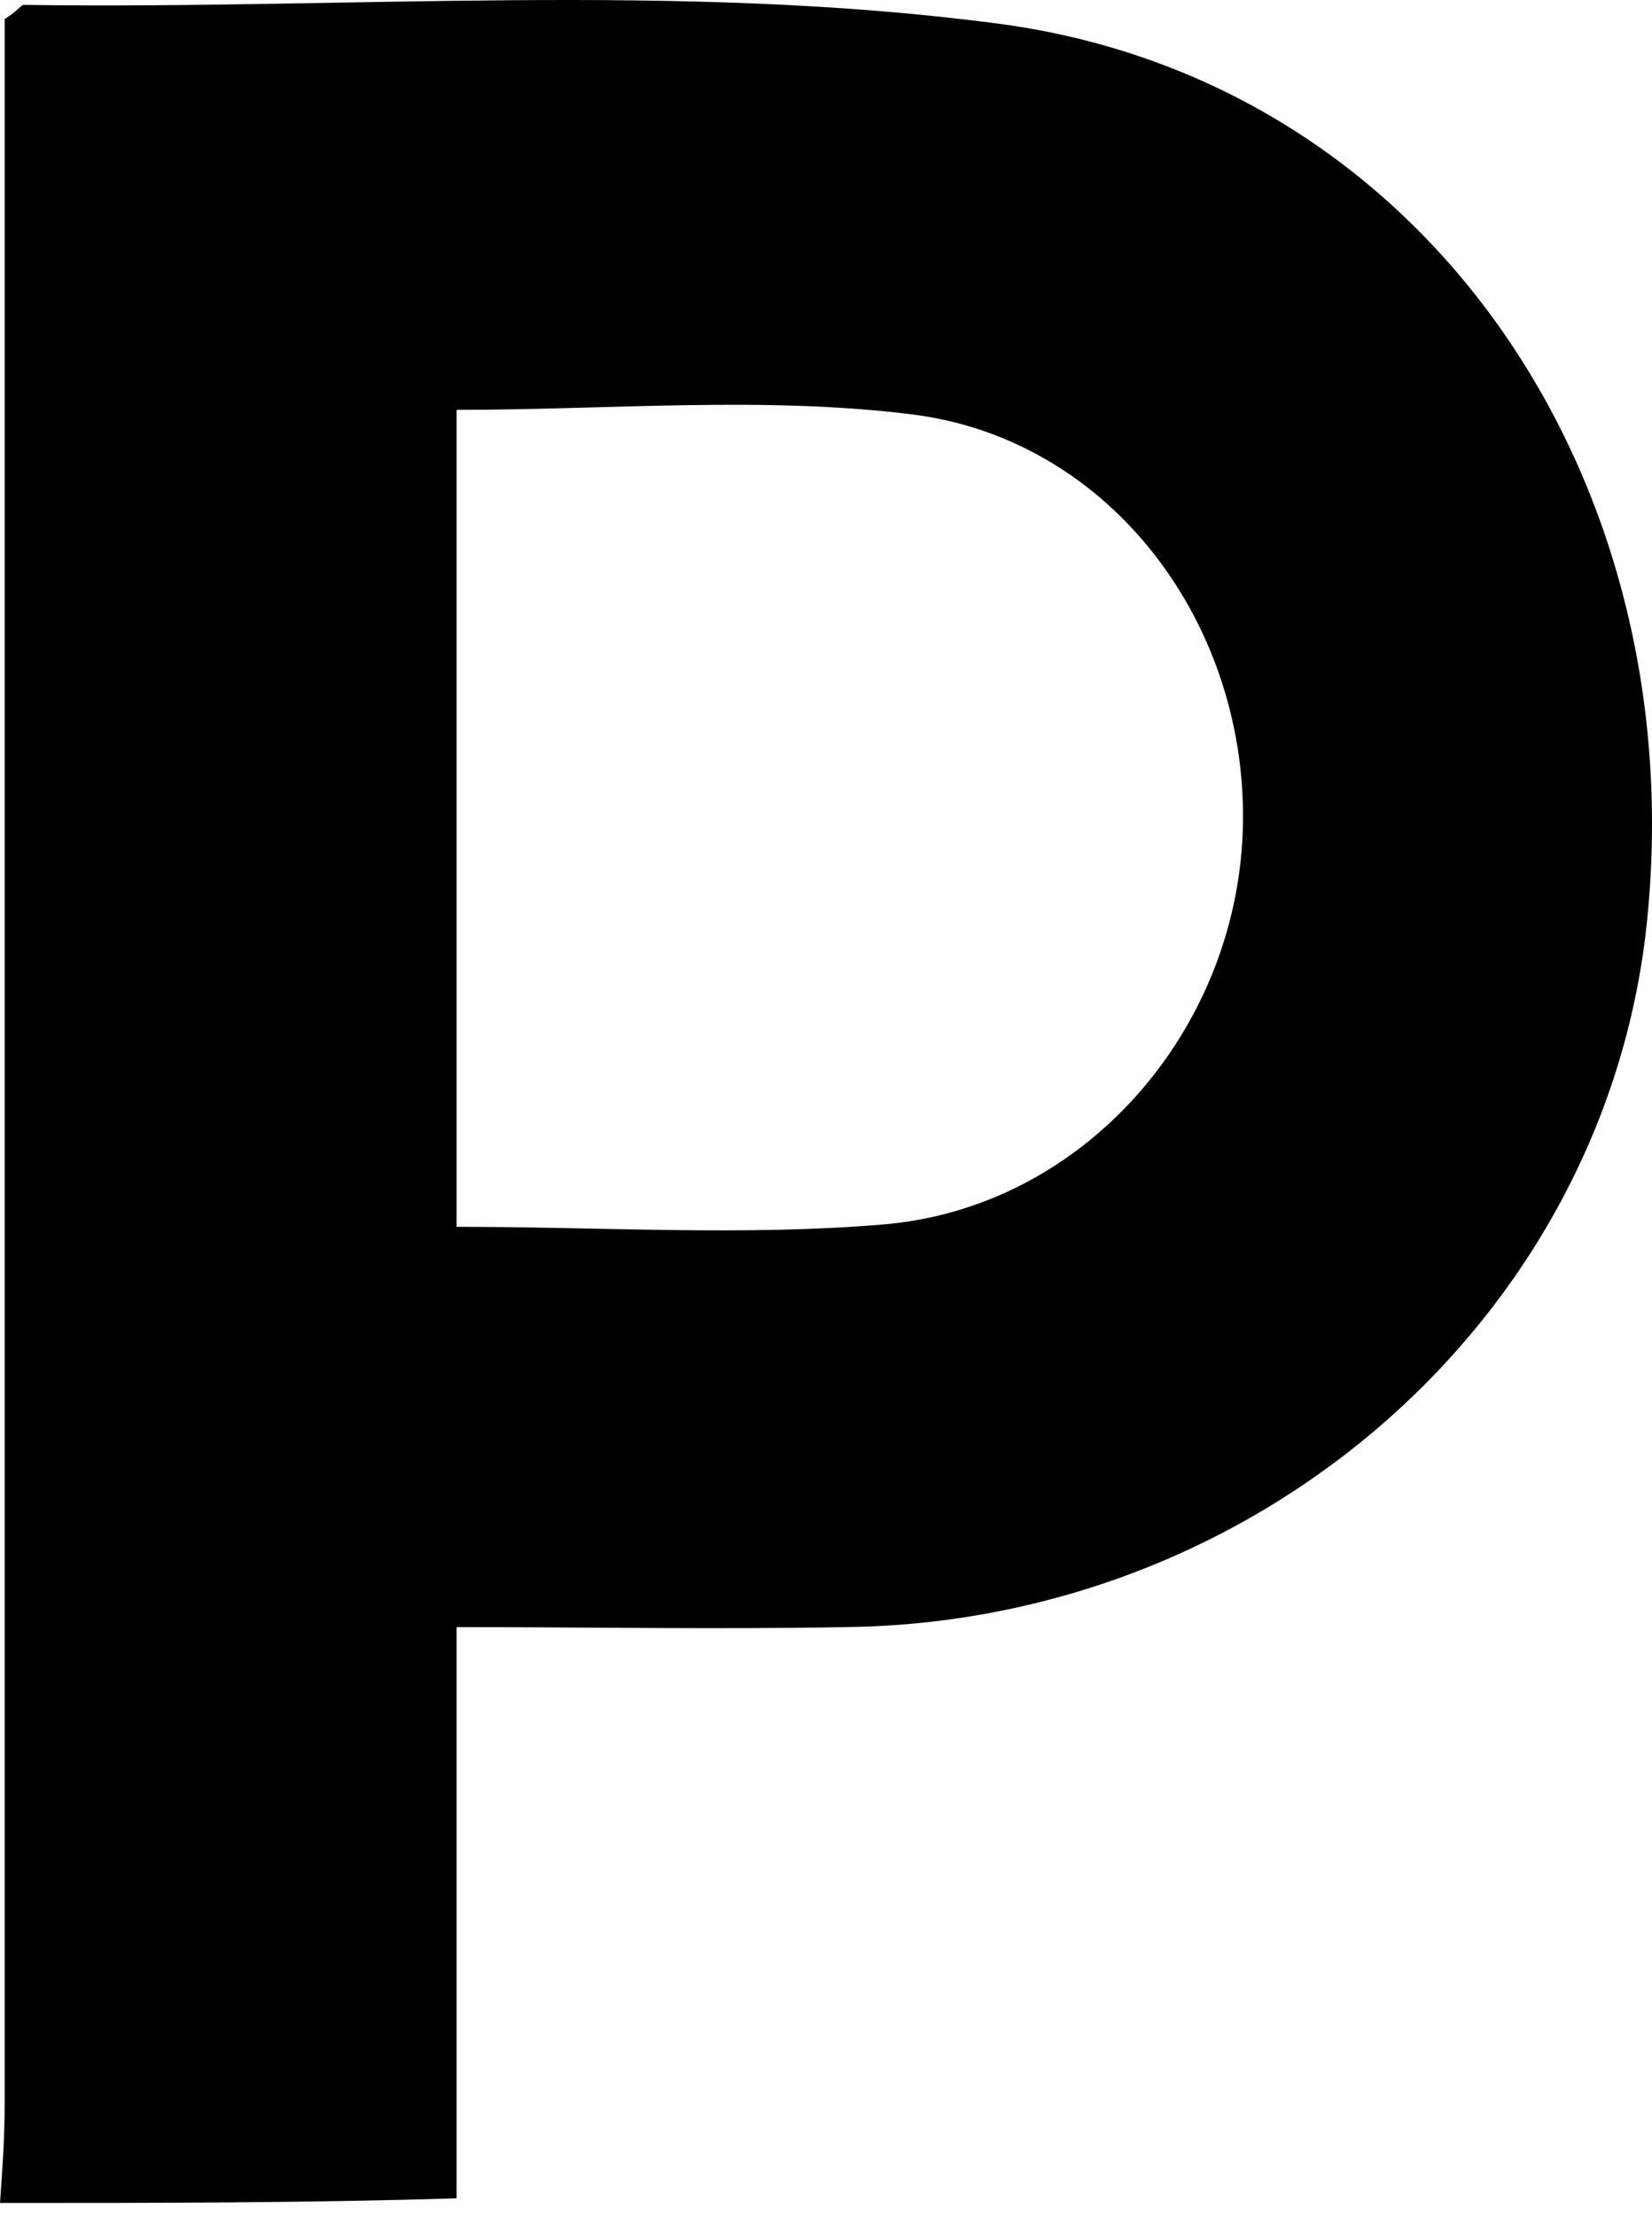 <?xml version="1.0" encoding="UTF-8"?> <svg xmlns="http://www.w3.org/2000/svg" width="85" height="114" viewBox="0 0 85 114" fill="none"> <path d="M0 113.332C0.121 111.647 0.242 109.961 0.242 108.154C0.242 74.073 0.242 39.992 0.242 5.791C0.242 4.105 0.242 2.419 0.242 0.974C0.848 0.612 1.09 0.251 1.211 0.251C17.923 0.492 34.878 -0.953 51.348 1.215C73.268 4.105 86.953 24.457 84.773 47.097C82.835 67.57 64.912 83.466 43.476 83.707C36.937 83.828 30.397 83.707 23.494 83.707C23.494 93.703 23.494 103.457 23.494 113.092C15.743 113.333 7.872 113.332 0 113.332ZM23.494 63.114C31.003 63.114 38.269 63.596 45.414 62.994C55.708 62.151 63.58 53.119 63.943 42.762C64.306 32.285 57.282 22.651 46.988 21.326C39.359 20.363 31.366 21.085 23.494 21.085C23.494 35.175 23.494 48.904 23.494 63.114Z" fill="black"></path> </svg> 
